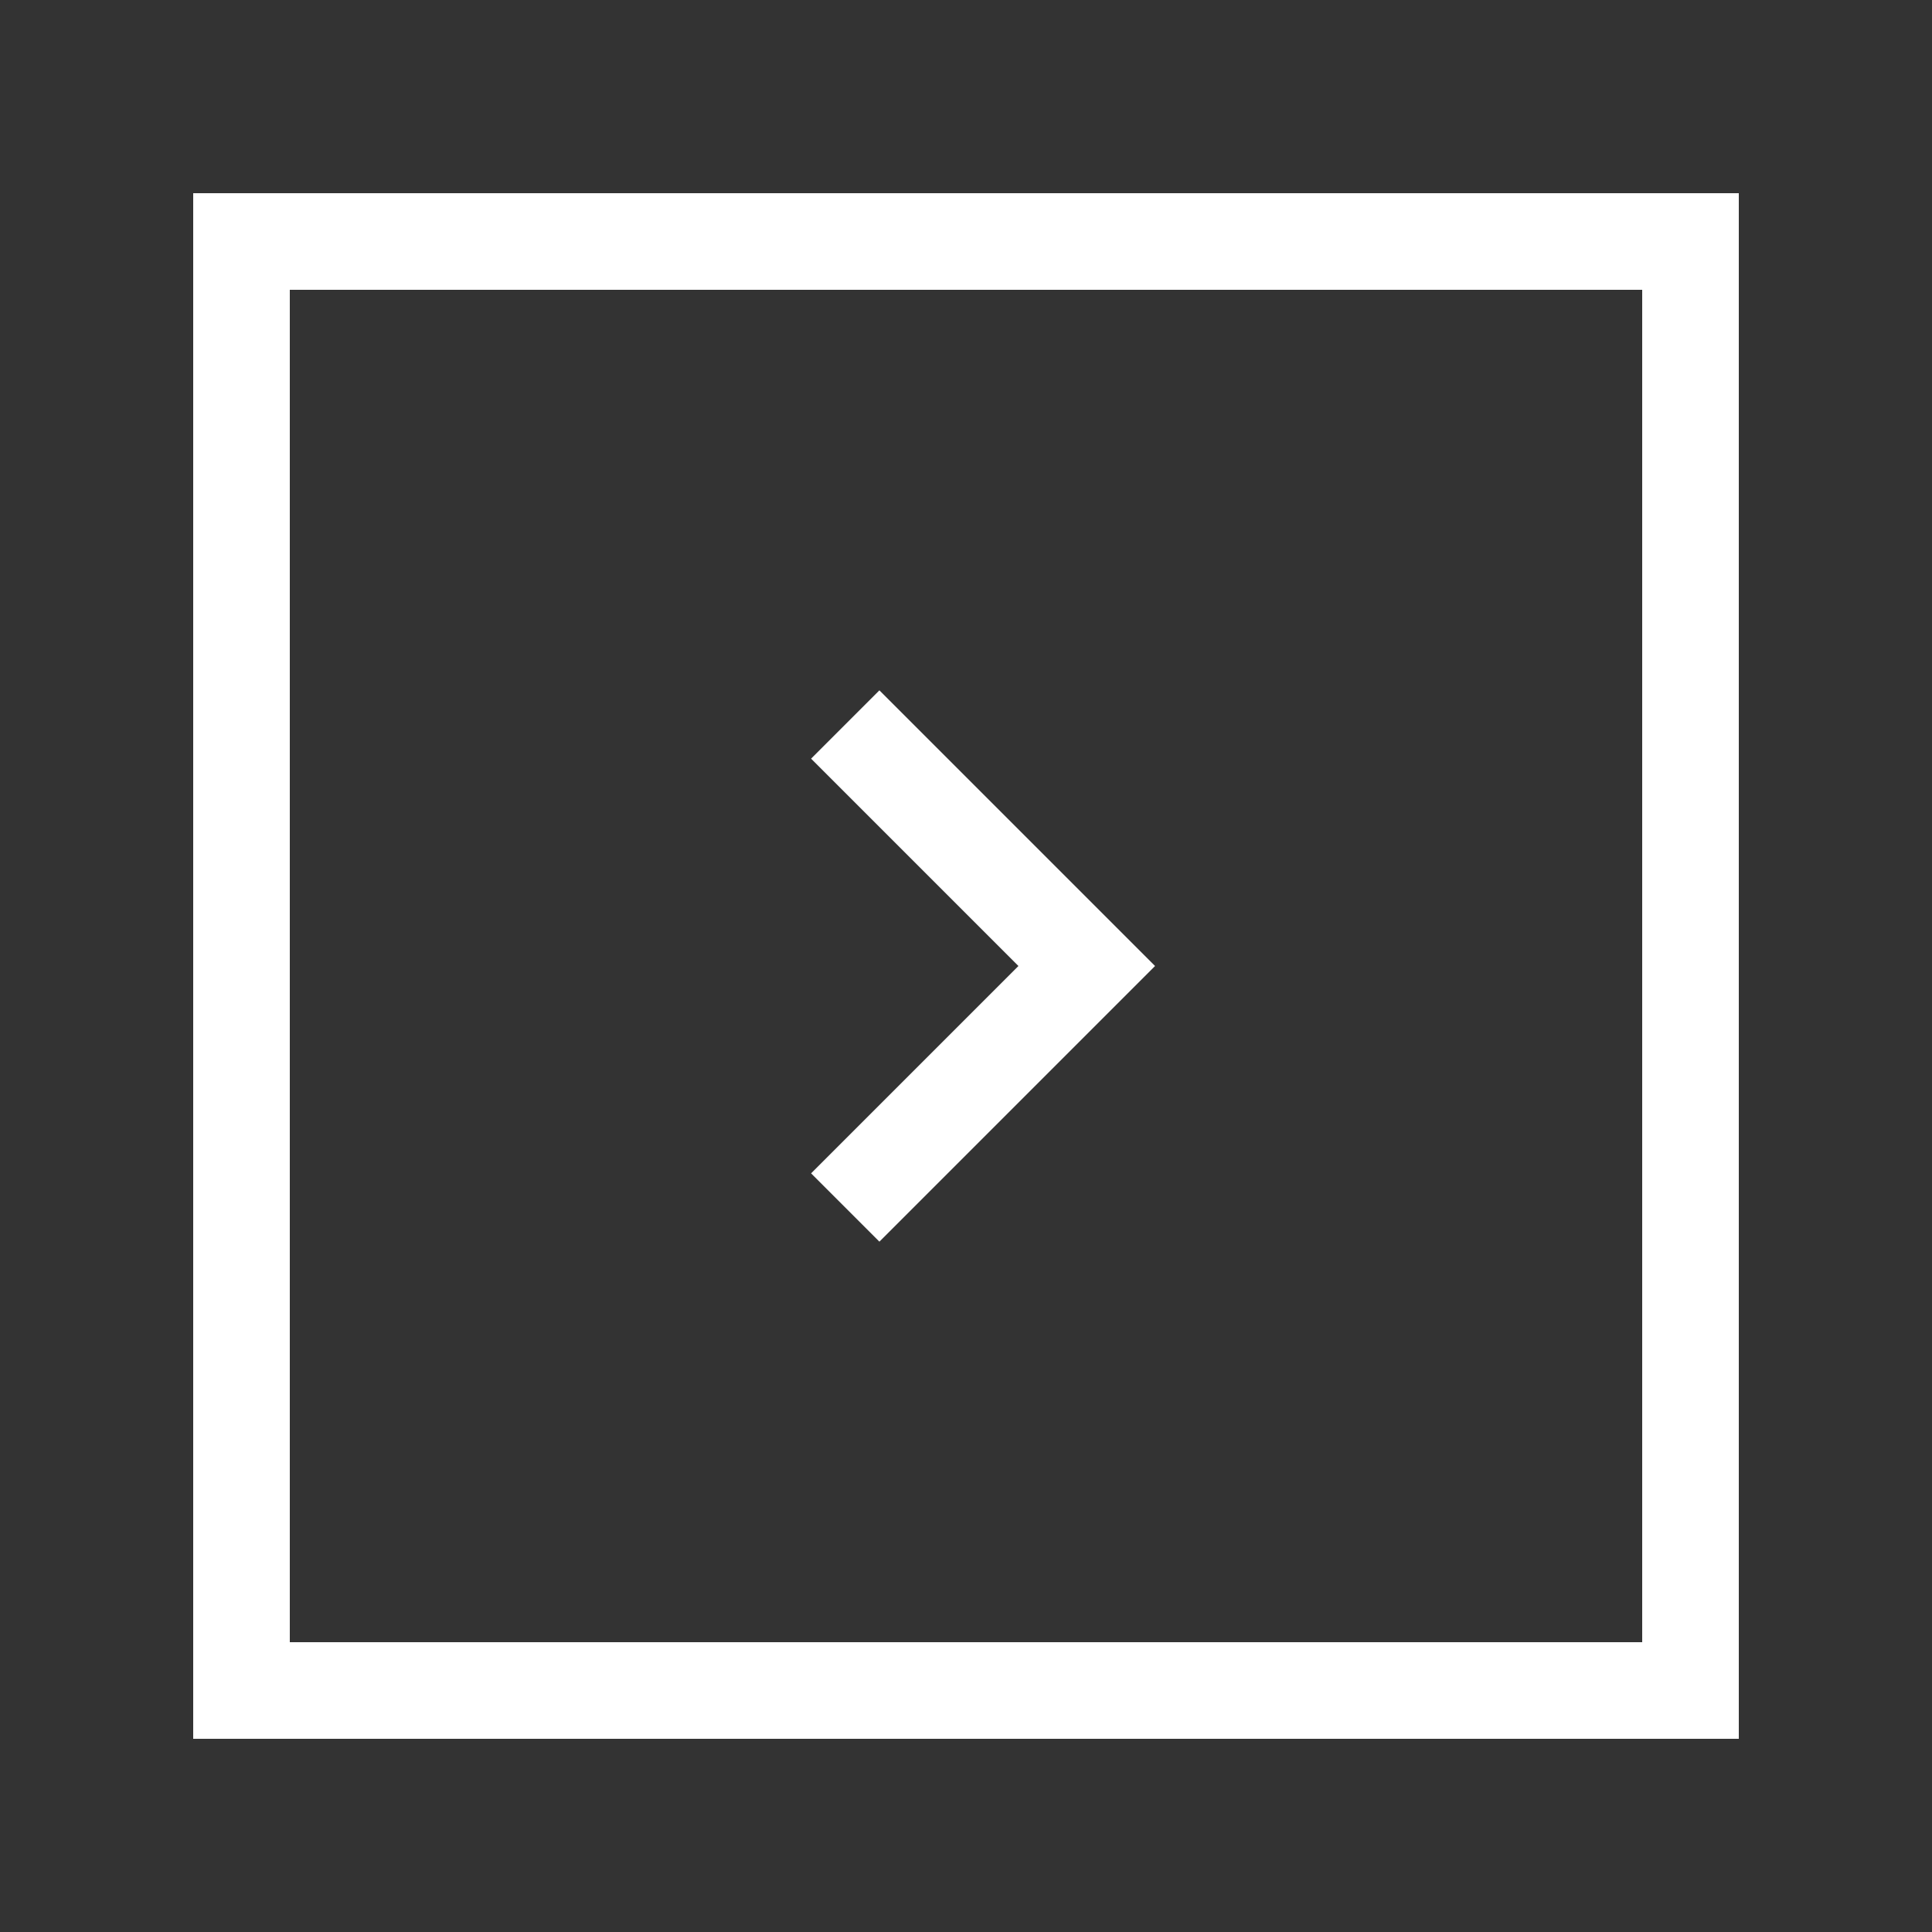 <svg width="64px" height="64px" viewBox="0 0 64.00 64.00" xmlns="http://www.w3.org/2000/svg" fill="none" stroke="#ffffff" stroke-width="3.2"><rect x="0" y="0" width="64.00" height="64.00" fill="#333333" stroke="none"/><g id="SVGRepo_bgCarrier" stroke-width="0"></g><g id="SVGRepo_tracerCarrier" stroke-linecap="round" stroke-linejoin="round"></g><g id="SVGRepo_iconCarrier"><polyline points="28 40 36 32 28 24"></polyline><rect x="8" y="8" width="48" height="48"></rect></g></svg>